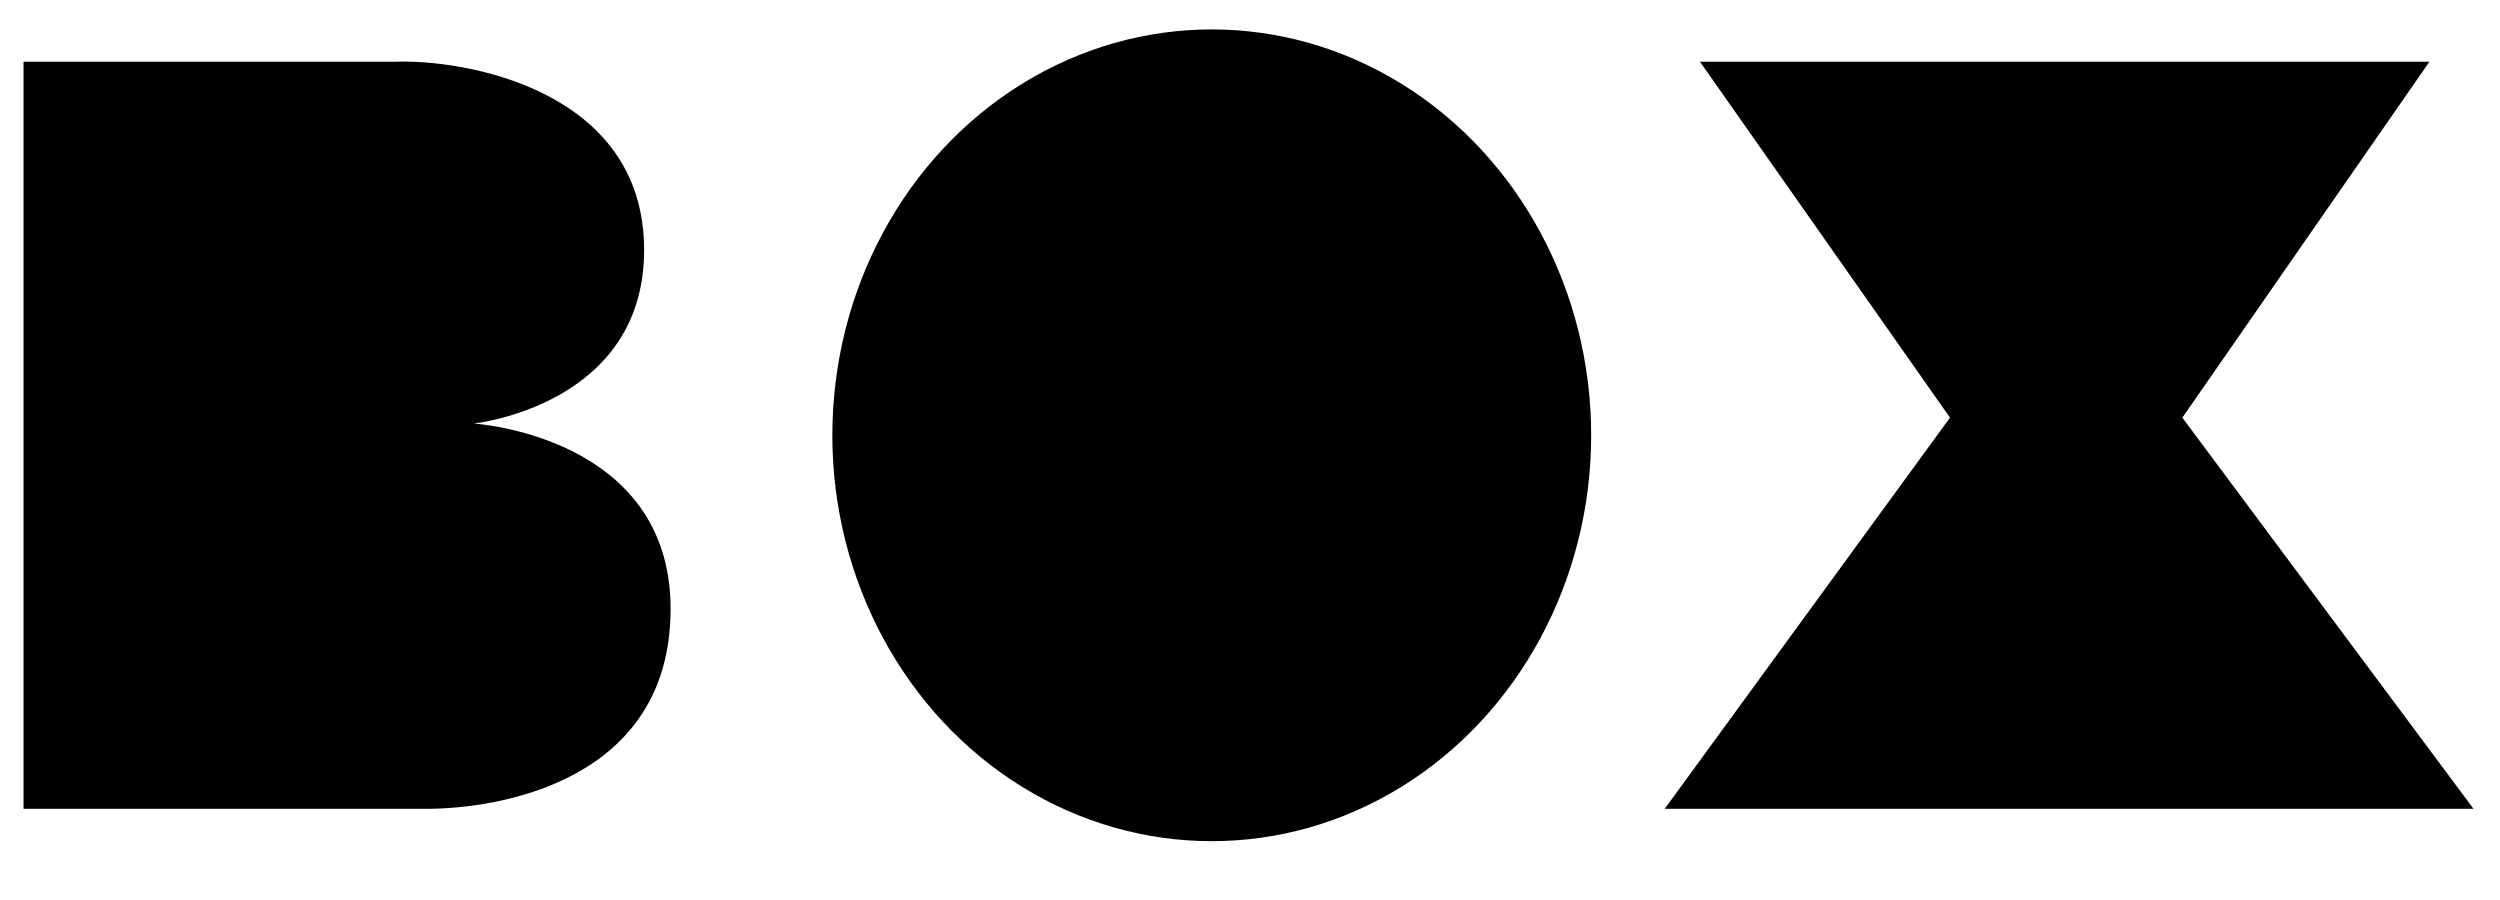 <svg version="1.1" id="Layer_1" xmlns="http://www.w3.org/2000/svg" xmlns:xlink="http://www.w3.org/1999/xlink" x="0px" y="0px"
	 viewBox="0 0 85 30.6" style="enable-background:new 0 0 85 30.6;" xml:space="preserve">
<g>
	<path d="M0.8,2.1v25.4c0,0,10,0,13.7,0c2.4,0,8.3-0.9,8.3-6.8c0-5.9-6.7-6.3-6.7-6.3s5.8-0.6,5.8-5.9c0-5.5-6.2-6.5-8.5-6.4
		C9.9,2.1,0.8,2.1,0.8,2.1z"/>
	<ellipse cx="41.2" cy="14.8" rx="12.9" ry="13.8"/>
	<polygon points="57.8,2.1 66.3,14.2 56.6,27.5 84.1,27.5 74.2,14.2 82.6,2.1 	"/>
</g>
</svg>
